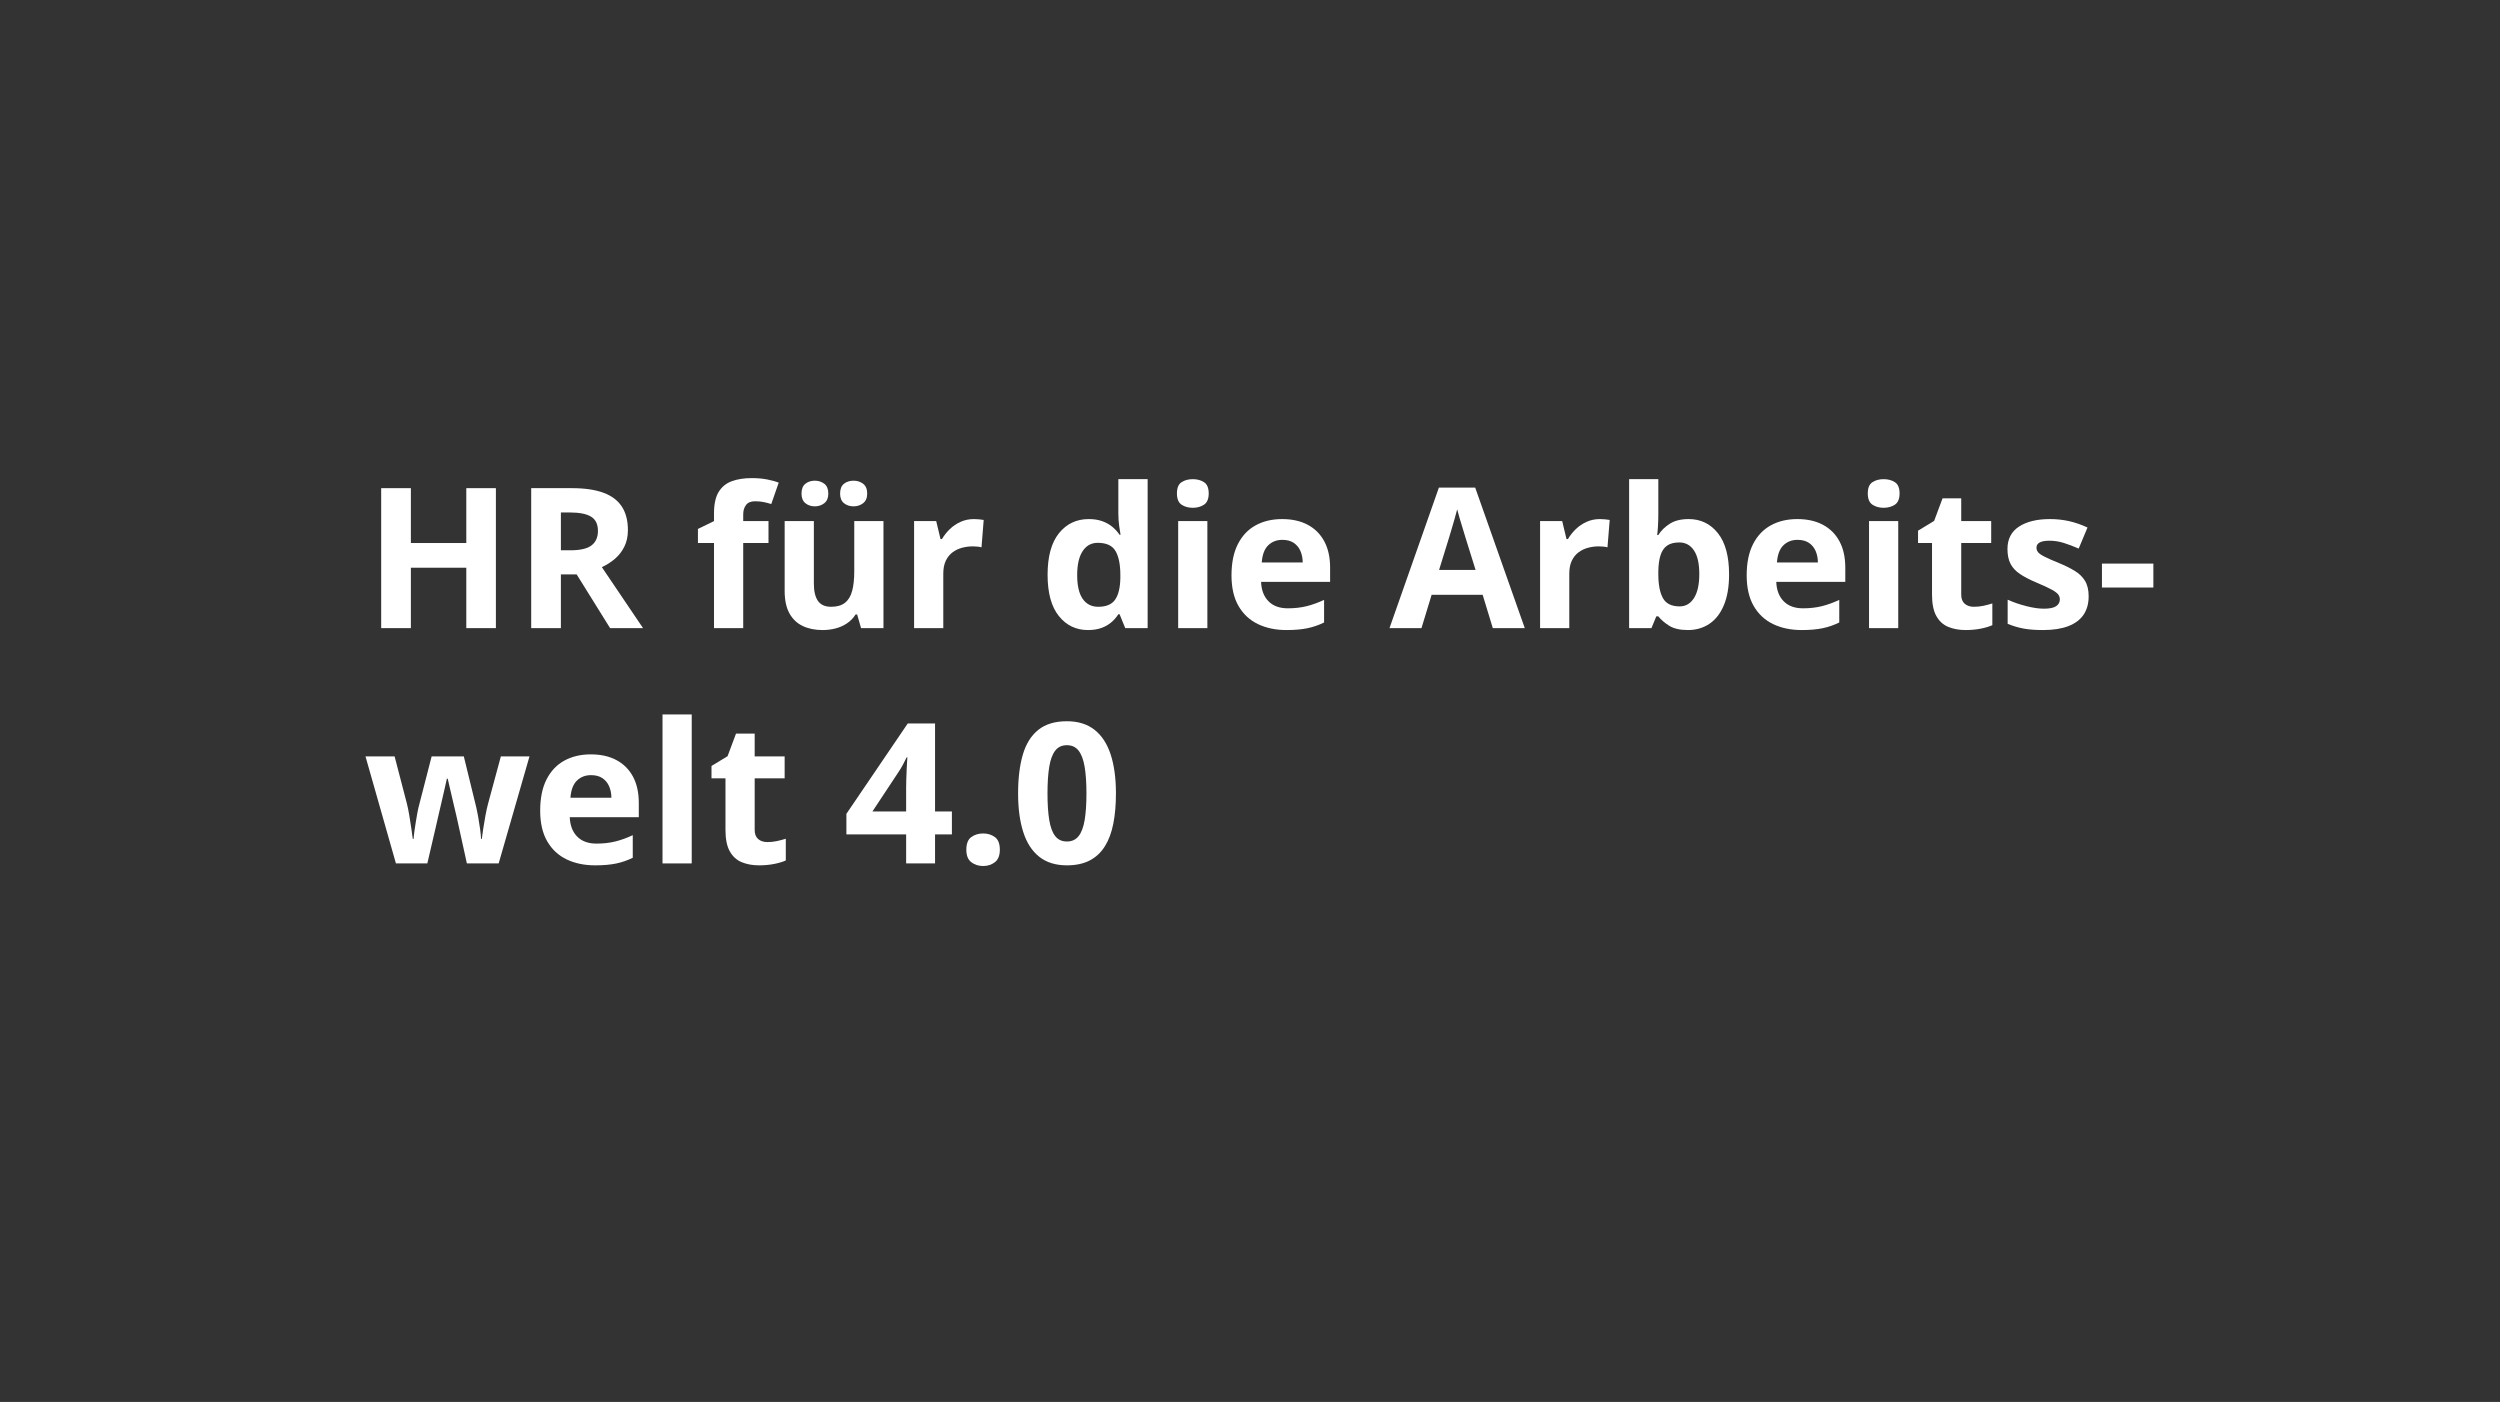 <?xml version="1.0" encoding="UTF-8" standalone="no"?><!DOCTYPE svg PUBLIC "-//W3C//DTD SVG 1.1//EN" "http://www.w3.org/Graphics/SVG/1.1/DTD/svg11.dtd"><svg width="100%" height="100%" viewBox="0 0 255 143" version="1.1" xmlns="http://www.w3.org/2000/svg" xmlns:xlink="http://www.w3.org/1999/xlink" xml:space="preserve" xmlns:serif="http://www.serif.com/" style="fill-rule:evenodd;clip-rule:evenodd;stroke-linejoin:round;stroke-miterlimit:2;"><rect x="0" y="0" width="255" height="143" fill="#333333" stroke="none"/><rect id="Seite-1" serif:id="Seite 1" x="0" y="0" width="255" height="143" style="fill:none;"/><g id="Seite-11" serif:id="Seite 1"><g id="Ebene-1" serif:id="Ebene 1"><g><path d="M50.581,64.069l-3.018,0l0,-6.162l-5.654,0l-0,6.162l-3.028,0l0,-14.277l3.028,-0l-0,5.596l5.654,-0l0,-5.596l3.018,-0l-0,14.277Z" style="fill:#fff;fill-rule:nonzero;"/><path d="M58.343,49.792c1.296,-0 2.365,0.156 3.208,0.469c0.844,0.312 1.47,0.784 1.88,1.416c0.41,0.631 0.616,1.429 0.616,2.392c-0,0.651 -0.124,1.221 -0.372,1.709c-0.247,0.489 -0.572,0.902 -0.976,1.241c-0.404,0.338 -0.84,0.615 -1.309,0.83l4.2,6.22l-3.36,0l-3.408,-5.478l-1.611,-0l-0,5.478l-3.028,0l0,-14.277l4.16,-0Zm-0.214,2.48l-0.918,0l-0,3.858l0.976,-0c1.003,-0 1.721,-0.168 2.153,-0.503c0.433,-0.335 0.65,-0.829 0.65,-1.48c-0,-0.677 -0.233,-1.158 -0.698,-1.445c-0.466,-0.286 -1.187,-0.43 -2.163,-0.43Z" style="fill:#fff;fill-rule:nonzero;"/><path d="M78.386,55.388l-2.578,-0l-0,8.681l-2.979,0l0,-8.681l-1.64,-0l-0,-1.436l1.64,-0.801l0,-0.8c0,-0.931 0.158,-1.656 0.474,-2.173c0.316,-0.518 0.761,-0.882 1.338,-1.094c0.576,-0.212 1.258,-0.317 2.046,-0.317c0.579,-0 1.106,0.047 1.582,0.141c0.475,0.095 0.862,0.2 1.162,0.318l-0.762,2.187c-0.228,-0.072 -0.475,-0.137 -0.742,-0.195c-0.267,-0.059 -0.573,-0.088 -0.918,-0.088c-0.417,-0 -0.721,0.125 -0.913,0.376c-0.192,0.25 -0.288,0.571 -0.288,0.962l-0,0.683l2.578,0l-0,2.237Z" style="fill:#fff;fill-rule:nonzero;"/><path d="M90.113,53.151l0,10.918l-2.285,0l-0.4,-1.396l-0.156,-0c-0.235,0.371 -0.528,0.674 -0.879,0.908c-0.352,0.234 -0.739,0.407 -1.162,0.518c-0.424,0.11 -0.863,0.166 -1.319,0.166c-0.781,-0 -1.461,-0.139 -2.041,-0.415c-0.579,-0.277 -1.03,-0.708 -1.352,-1.294c-0.323,-0.586 -0.484,-1.348 -0.484,-2.286l0,-7.119l2.979,0l-0,6.377c-0,0.782 0.14,1.371 0.42,1.768c0.28,0.397 0.726,0.596 1.338,0.596c0.605,-0 1.08,-0.139 1.425,-0.415c0.345,-0.277 0.588,-0.684 0.728,-1.221c0.14,-0.537 0.21,-1.193 0.21,-1.968l-0,-5.137l2.978,0Zm-8.359,-2.802c0,-0.463 0.132,-0.798 0.396,-1.006c0.263,-0.209 0.584,-0.313 0.961,-0.313c0.372,0 0.694,0.104 0.967,0.313c0.274,0.208 0.41,0.543 0.41,1.006c0,0.436 -0.136,0.761 -0.41,0.976c-0.273,0.215 -0.595,0.322 -0.967,0.322c-0.377,0 -0.698,-0.107 -0.961,-0.322c-0.264,-0.215 -0.396,-0.54 -0.396,-0.976Zm3.936,-0c-0,-0.463 0.131,-0.798 0.395,-1.006c0.264,-0.209 0.591,-0.313 0.982,-0.313c0.371,0 0.695,0.104 0.971,0.313c0.277,0.208 0.415,0.543 0.415,1.006c0,0.436 -0.138,0.761 -0.415,0.976c-0.276,0.215 -0.6,0.322 -0.971,0.322c-0.391,0 -0.718,-0.107 -0.982,-0.322c-0.264,-0.215 -0.395,-0.54 -0.395,-0.976Z" style="fill:#fff;fill-rule:nonzero;"/><path d="M99.331,52.946c0.15,0 0.324,0.008 0.523,0.025c0.198,0.016 0.36,0.037 0.483,0.063l-0.224,2.793c-0.098,-0.032 -0.236,-0.057 -0.415,-0.073c-0.179,-0.016 -0.334,-0.025 -0.464,-0.025c-0.384,0 -0.757,0.049 -1.118,0.147c-0.362,0.098 -0.686,0.255 -0.972,0.474c-0.287,0.218 -0.513,0.504 -0.679,0.859c-0.166,0.355 -0.249,0.789 -0.249,1.304l0,5.556l-2.978,0l-0,-10.918l2.255,0l0.44,1.836l0.146,0c0.215,-0.371 0.484,-0.711 0.806,-1.02c0.322,-0.309 0.69,-0.557 1.104,-0.742c0.413,-0.186 0.861,-0.279 1.342,-0.279Z" style="fill:#fff;fill-rule:nonzero;"/><path d="M110.975,64.265c-1.217,-0 -2.208,-0.477 -2.973,-1.431c-0.765,-0.954 -1.148,-2.355 -1.148,-4.204c0,-1.869 0.388,-3.283 1.162,-4.243c0.775,-0.961 1.787,-1.441 3.037,-1.441c0.521,0 0.98,0.072 1.377,0.215c0.397,0.143 0.741,0.335 1.031,0.576c0.289,0.241 0.535,0.511 0.737,0.811l0.098,-0c-0.039,-0.209 -0.087,-0.516 -0.142,-0.923c-0.055,-0.407 -0.083,-0.825 -0.083,-1.255l-0,-3.496l2.988,-0l0,15.195l-2.285,0l-0.576,-1.416l-0.127,0c-0.189,0.3 -0.425,0.572 -0.708,0.816c-0.283,0.244 -0.62,0.438 -1.011,0.581c-0.39,0.143 -0.849,0.215 -1.377,0.215Zm1.045,-2.373c0.814,-0 1.389,-0.243 1.724,-0.728c0.335,-0.485 0.513,-1.216 0.532,-2.192l0,-0.323c0,-1.061 -0.163,-1.873 -0.488,-2.436c-0.326,-0.563 -0.931,-0.845 -1.817,-0.845c-0.657,0 -1.172,0.283 -1.543,0.85c-0.371,0.566 -0.556,1.383 -0.556,2.451c-0,1.068 0.187,1.872 0.561,2.412c0.375,0.54 0.904,0.811 1.587,0.811Z" style="fill:#fff;fill-rule:nonzero;"/><path d="M123.152,53.151l0,10.918l-2.978,0l-0,-10.918l2.978,0Zm-1.484,-4.277c0.442,-0 0.823,0.103 1.142,0.308c0.319,0.205 0.479,0.587 0.479,1.147c-0,0.553 -0.16,0.936 -0.479,1.148c-0.319,0.211 -0.7,0.317 -1.142,0.317c-0.449,-0 -0.832,-0.106 -1.148,-0.317c-0.315,-0.212 -0.473,-0.595 -0.473,-1.148c-0,-0.56 0.158,-0.942 0.473,-1.147c0.316,-0.205 0.699,-0.308 1.148,-0.308Z" style="fill:#fff;fill-rule:nonzero;"/><path d="M130.778,52.946c1.009,0 1.879,0.194 2.608,0.581c0.729,0.388 1.292,0.949 1.689,1.685c0.397,0.736 0.596,1.634 0.596,2.695l-0,1.446l-7.041,-0c0.032,0.839 0.285,1.499 0.757,1.977c0.472,0.479 1.128,0.718 1.967,0.718c0.697,-0 1.335,-0.072 1.914,-0.215c0.58,-0.143 1.176,-0.358 1.788,-0.645l-0,2.305c-0.541,0.267 -1.106,0.462 -1.695,0.586c-0.589,0.124 -1.303,0.186 -2.143,0.186c-1.094,-0 -2.062,-0.202 -2.906,-0.606c-0.843,-0.404 -1.503,-1.019 -1.982,-1.846c-0.479,-0.826 -0.718,-1.868 -0.718,-3.125c0,-1.276 0.217,-2.338 0.65,-3.188c0.433,-0.85 1.036,-1.488 1.811,-1.914c0.775,-0.427 1.677,-0.64 2.705,-0.64Zm0.02,2.119c-0.58,0 -1.06,0.186 -1.441,0.557c-0.381,0.371 -0.6,0.954 -0.659,1.748l4.18,0c-0.007,-0.443 -0.086,-0.837 -0.239,-1.182c-0.153,-0.345 -0.381,-0.618 -0.684,-0.82c-0.303,-0.202 -0.688,-0.303 -1.157,-0.303Z" style="fill:#fff;fill-rule:nonzero;"/><path d="M152.266,64.069l-1.035,-3.398l-5.205,-0l-1.035,3.398l-3.262,0l5.039,-14.336l3.701,0l5.059,14.336l-3.262,0Zm-1.758,-5.937l-1.035,-3.321c-0.065,-0.221 -0.474,-1.557 -0.581,-1.918c-0.108,-0.362 -0.194,-0.676 -0.259,-0.943c-0.065,0.267 -0.154,0.597 -0.268,0.991c-0.114,0.394 -0.223,0.767 -0.328,1.119c-0.104,0.351 -0.179,0.602 -0.224,0.751l-1.026,3.321l3.721,-0Z" style="fill:#fff;fill-rule:nonzero;"/><path d="M163.183,52.946c0.15,0 0.324,0.008 0.523,0.025c0.198,0.016 0.359,0.037 0.483,0.063l-0.225,2.793c-0.097,-0.032 -0.236,-0.057 -0.415,-0.073c-0.179,-0.016 -0.333,-0.025 -0.464,-0.025c-0.384,0 -0.756,0.049 -1.118,0.147c-0.361,0.098 -0.685,0.255 -0.971,0.474c-0.287,0.218 -0.513,0.504 -0.679,0.859c-0.166,0.355 -0.249,0.789 -0.249,1.304l-0,5.556l-2.979,0l0,-10.918l2.256,0l0.44,1.836l0.146,0c0.215,-0.371 0.484,-0.711 0.806,-1.02c0.322,-0.309 0.69,-0.557 1.103,-0.742c0.414,-0.186 0.861,-0.279 1.343,-0.279Z" style="fill:#fff;fill-rule:nonzero;"/><path d="M169.149,48.874l0,3.535c0,0.41 -0.011,0.817 -0.034,1.221c-0.023,0.403 -0.051,0.716 -0.083,0.937l0.117,0c0.286,-0.449 0.677,-0.831 1.172,-1.147c0.495,-0.316 1.136,-0.474 1.924,-0.474c1.224,0 2.217,0.479 2.978,1.436c0.762,0.957 1.143,2.36 1.143,4.209c-0,1.243 -0.176,2.287 -0.528,3.13c-0.351,0.843 -0.843,1.478 -1.474,1.904c-0.632,0.426 -1.364,0.64 -2.197,0.64c-0.801,-0 -1.433,-0.144 -1.895,-0.43c-0.462,-0.287 -0.837,-0.609 -1.123,-0.967l-0.205,0l-0.498,1.201l-2.276,0l0,-15.195l2.979,-0Zm2.139,6.455c-0.521,0 -0.935,0.107 -1.241,0.322c-0.306,0.215 -0.529,0.537 -0.669,0.967c-0.139,0.43 -0.216,0.973 -0.229,1.631l0,0.322c0,1.061 0.156,1.874 0.469,2.437c0.312,0.563 0.882,0.845 1.709,0.845c0.612,-0 1.098,-0.284 1.46,-0.85c0.361,-0.567 0.542,-1.384 0.542,-2.451c-0,-1.068 -0.183,-1.872 -0.547,-2.412c-0.365,-0.541 -0.863,-0.811 -1.494,-0.811Z" style="fill:#fff;fill-rule:nonzero;"/><path d="M183.328,52.946c1.009,0 1.878,0.194 2.607,0.581c0.729,0.388 1.293,0.949 1.69,1.685c0.397,0.736 0.595,1.634 0.595,2.695l0,1.446l-7.041,-0c0.033,0.839 0.285,1.499 0.757,1.977c0.472,0.479 1.128,0.718 1.968,0.718c0.697,-0 1.335,-0.072 1.914,-0.215c0.579,-0.143 1.175,-0.358 1.787,-0.645l0,2.305c-0.54,0.267 -1.105,0.462 -1.694,0.586c-0.589,0.124 -1.304,0.186 -2.144,0.186c-1.093,-0 -2.062,-0.202 -2.905,-0.606c-0.843,-0.404 -1.504,-1.019 -1.982,-1.846c-0.479,-0.826 -0.718,-1.868 -0.718,-3.125c-0,-1.276 0.216,-2.338 0.649,-3.188c0.433,-0.85 1.037,-1.488 1.812,-1.914c0.774,-0.427 1.676,-0.64 2.705,-0.64Zm0.019,2.119c-0.579,0 -1.059,0.186 -1.44,0.557c-0.381,0.371 -0.601,0.954 -0.659,1.748l4.179,0c-0.006,-0.443 -0.086,-0.837 -0.239,-1.182c-0.153,-0.345 -0.381,-0.618 -0.683,-0.82c-0.303,-0.202 -0.689,-0.303 -1.158,-0.303Z" style="fill:#fff;fill-rule:nonzero;"/><path d="M193.62,53.151l-0,10.918l-2.979,0l0,-10.918l2.979,0Zm-1.484,-4.277c0.442,-0 0.823,0.103 1.142,0.308c0.319,0.205 0.479,0.587 0.479,1.147c-0,0.553 -0.16,0.936 -0.479,1.148c-0.319,0.211 -0.7,0.317 -1.142,0.317c-0.45,-0 -0.832,-0.106 -1.148,-0.317c-0.316,-0.212 -0.474,-0.595 -0.474,-1.148c0,-0.56 0.158,-0.942 0.474,-1.147c0.316,-0.205 0.698,-0.308 1.148,-0.308Z" style="fill:#fff;fill-rule:nonzero;"/><path d="M201.344,61.892c0.325,-0 0.643,-0.033 0.952,-0.098c0.309,-0.065 0.617,-0.147 0.923,-0.244l-0,2.217c-0.319,0.143 -0.715,0.262 -1.187,0.356c-0.472,0.094 -0.988,0.142 -1.548,0.142c-0.651,-0 -1.235,-0.106 -1.753,-0.318c-0.517,-0.211 -0.924,-0.579 -1.22,-1.103c-0.297,-0.524 -0.445,-1.255 -0.445,-2.193l0,-5.263l-1.425,-0l-0,-1.26l1.64,-0.996l0.86,-2.305l1.904,0l-0,2.324l3.057,0l-0,2.237l-3.057,-0l-0,5.263c-0,0.417 0.119,0.728 0.356,0.933c0.238,0.205 0.552,0.308 0.943,0.308Z" style="fill:#fff;fill-rule:nonzero;"/><path d="M213.042,60.827c0,0.742 -0.174,1.369 -0.522,1.88c-0.349,0.511 -0.868,0.898 -1.558,1.162c-0.69,0.264 -1.549,0.396 -2.578,0.396c-0.762,-0 -1.415,-0.049 -1.958,-0.147c-0.544,-0.098 -1.092,-0.26 -1.646,-0.488l0,-2.461c0.593,0.267 1.229,0.487 1.91,0.659c0.68,0.173 1.277,0.259 1.792,0.259c0.579,-0 0.994,-0.086 1.245,-0.259c0.25,-0.172 0.376,-0.399 0.376,-0.679c-0,-0.182 -0.051,-0.346 -0.152,-0.493c-0.101,-0.146 -0.317,-0.312 -0.649,-0.498c-0.332,-0.185 -0.853,-0.428 -1.563,-0.727c-0.683,-0.287 -1.245,-0.577 -1.684,-0.87c-0.44,-0.292 -0.765,-0.639 -0.977,-1.04c-0.211,-0.4 -0.317,-0.909 -0.317,-1.528c-0,-1.009 0.392,-1.769 1.177,-2.28c0.784,-0.511 1.834,-0.767 3.149,-0.767c0.677,0 1.323,0.069 1.938,0.205c0.616,0.137 1.249,0.355 1.9,0.655l-0.899,2.148c-0.54,-0.234 -1.049,-0.426 -1.528,-0.576c-0.478,-0.15 -0.965,-0.225 -1.46,-0.225c-0.436,0 -0.765,0.059 -0.986,0.176c-0.222,0.117 -0.332,0.296 -0.332,0.537c-0,0.176 0.057,0.332 0.171,0.469c0.114,0.137 0.335,0.288 0.664,0.454c0.329,0.166 0.812,0.379 1.45,0.64c0.618,0.254 1.156,0.519 1.611,0.796c0.456,0.276 0.808,0.618 1.055,1.025c0.247,0.407 0.371,0.933 0.371,1.577Z" style="fill:#fff;fill-rule:nonzero;"/><rect x="214.399" y="57.487" width="5.244" height="2.441" style="fill:#fff;fill-rule:nonzero;"/><path d="M47.622,88.069l-0.84,-3.818c-0.046,-0.228 -0.121,-0.565 -0.225,-1.011c-0.104,-0.446 -0.216,-0.924 -0.337,-1.435c-0.12,-0.511 -0.231,-0.985 -0.332,-1.421c-0.101,-0.436 -0.174,-0.755 -0.22,-0.957l-0.087,-0c-0.046,0.202 -0.118,0.521 -0.215,0.957c-0.098,0.436 -0.207,0.911 -0.327,1.426c-0.121,0.514 -0.233,0.997 -0.337,1.45c-0.104,0.452 -0.183,0.796 -0.235,1.03l-0.879,3.779l-3.203,0l-3.105,-10.918l2.969,0l1.259,4.834c0.085,0.339 0.166,0.741 0.244,1.206c0.079,0.466 0.149,0.915 0.21,1.348c0.062,0.433 0.109,0.776 0.142,1.03l0.078,0c0.013,-0.189 0.041,-0.439 0.083,-0.752c0.042,-0.312 0.091,-0.636 0.147,-0.971c0.055,-0.336 0.107,-0.638 0.156,-0.909c0.049,-0.27 0.086,-0.454 0.112,-0.551l1.348,-5.235l3.281,0l1.279,5.235c0.046,0.189 0.106,0.488 0.181,0.898c0.075,0.41 0.142,0.832 0.2,1.265c0.059,0.433 0.091,0.773 0.098,1.02l0.078,0c0.026,-0.221 0.072,-0.55 0.137,-0.986c0.065,-0.436 0.141,-0.894 0.229,-1.372c0.088,-0.479 0.178,-0.887 0.269,-1.226l1.308,-4.834l2.92,0l-3.144,10.918l-3.242,0Z" style="fill:#fff;fill-rule:nonzero;"/><path d="M60.265,76.946c1.009,0 1.878,0.194 2.607,0.581c0.729,0.388 1.293,0.949 1.69,1.685c0.397,0.736 0.595,1.634 0.595,2.695l0,1.446l-7.041,-0c0.033,0.839 0.285,1.499 0.757,1.977c0.472,0.479 1.128,0.718 1.968,0.718c0.697,-0 1.335,-0.072 1.914,-0.215c0.58,-0.143 1.175,-0.358 1.787,-0.645l0,2.305c-0.54,0.267 -1.105,0.462 -1.694,0.586c-0.589,0.124 -1.304,0.186 -2.144,0.186c-1.093,-0 -2.062,-0.202 -2.905,-0.606c-0.843,-0.404 -1.504,-1.019 -1.982,-1.846c-0.479,-0.826 -0.718,-1.868 -0.718,-3.125c-0,-1.276 0.216,-2.338 0.649,-3.188c0.433,-0.85 1.037,-1.488 1.812,-1.914c0.775,-0.427 1.676,-0.64 2.705,-0.64Zm0.019,2.119c-0.579,0 -1.059,0.186 -1.44,0.557c-0.381,0.371 -0.601,0.954 -0.659,1.748l4.179,0c-0.006,-0.443 -0.086,-0.837 -0.239,-1.182c-0.153,-0.345 -0.381,-0.618 -0.683,-0.82c-0.303,-0.202 -0.689,-0.303 -1.158,-0.303Z" style="fill:#fff;fill-rule:nonzero;"/><rect x="67.576" y="72.874" width="2.979" height="15.195" style="fill:#fff;fill-rule:nonzero;"/><path d="M78.276,85.892c0.326,-0 0.643,-0.033 0.952,-0.098c0.309,-0.065 0.617,-0.147 0.923,-0.244l-0,2.217c-0.319,0.143 -0.715,0.262 -1.187,0.356c-0.472,0.094 -0.987,0.142 -1.547,0.142c-0.651,-0 -1.236,-0.106 -1.753,-0.318c-0.518,-0.211 -0.925,-0.579 -1.221,-1.103c-0.296,-0.524 -0.444,-1.255 -0.444,-2.193l-0,-5.263l-1.426,-0l-0,-1.26l1.64,-0.996l0.86,-2.305l1.904,0l0,2.324l3.057,0l-0,2.237l-3.057,-0l0,5.263c0,0.417 0.119,0.728 0.357,0.933c0.237,0.205 0.551,0.308 0.942,0.308Z" style="fill:#fff;fill-rule:nonzero;"/><path d="M97.094,85.11l-1.719,0l0,2.959l-2.949,0l0,-2.959l-6.094,0l0,-2.099l6.26,-9.219l2.783,-0l0,8.975l1.719,-0l0,2.343Zm-4.668,-2.343l0,-2.422c0,-0.228 0.005,-0.498 0.015,-0.811c0.01,-0.312 0.021,-0.625 0.034,-0.937c0.013,-0.313 0.028,-0.591 0.044,-0.835c0.016,-0.244 0.028,-0.415 0.034,-0.513l-0.078,-0c-0.124,0.267 -0.254,0.526 -0.391,0.776c-0.136,0.251 -0.296,0.513 -0.478,0.786l-2.617,3.956l3.437,-0Z" style="fill:#fff;fill-rule:nonzero;"/><path d="M98.566,86.673c-0,-0.612 0.167,-1.042 0.502,-1.289c0.336,-0.248 0.741,-0.371 1.216,-0.371c0.463,-0 0.861,0.123 1.197,0.371c0.335,0.247 0.503,0.677 0.503,1.289c-0,0.586 -0.168,1.009 -0.503,1.269c-0.336,0.261 -0.734,0.391 -1.197,0.391c-0.475,-0 -0.88,-0.13 -1.216,-0.391c-0.335,-0.26 -0.502,-0.683 -0.502,-1.269Z" style="fill:#fff;fill-rule:nonzero;"/><path d="M113.826,80.931c-0,1.152 -0.09,2.181 -0.269,3.086c-0.179,0.905 -0.465,1.673 -0.859,2.304c-0.394,0.632 -0.91,1.114 -1.548,1.446c-0.638,0.332 -1.413,0.498 -2.324,0.498c-1.146,-0 -2.087,-0.292 -2.822,-0.874c-0.736,-0.583 -1.28,-1.423 -1.631,-2.52c-0.352,-1.097 -0.527,-2.41 -0.527,-3.94c-0,-1.543 0.161,-2.863 0.483,-3.96c0.322,-1.097 0.848,-1.939 1.577,-2.525c0.729,-0.586 1.703,-0.879 2.92,-0.879c1.139,0 2.078,0.292 2.817,0.874c0.739,0.583 1.288,1.423 1.646,2.52c0.358,1.097 0.537,2.42 0.537,3.97Zm-6.982,-0c-0,1.087 0.06,1.993 0.18,2.719c0.121,0.726 0.324,1.272 0.611,1.636c0.286,0.365 0.683,0.547 1.191,0.547c0.501,-0 0.897,-0.181 1.187,-0.542c0.289,-0.361 0.496,-0.905 0.62,-1.631c0.123,-0.726 0.185,-1.636 0.185,-2.729c0,-1.088 -0.062,-1.996 -0.185,-2.725c-0.124,-0.729 -0.331,-1.278 -0.62,-1.645c-0.29,-0.368 -0.686,-0.552 -1.187,-0.552c-0.508,-0 -0.905,0.184 -1.191,0.552c-0.287,0.367 -0.49,0.916 -0.611,1.645c-0.12,0.729 -0.18,1.637 -0.18,2.725Z" style="fill:#fff;fill-rule:nonzero;"/></g></g></g></svg>